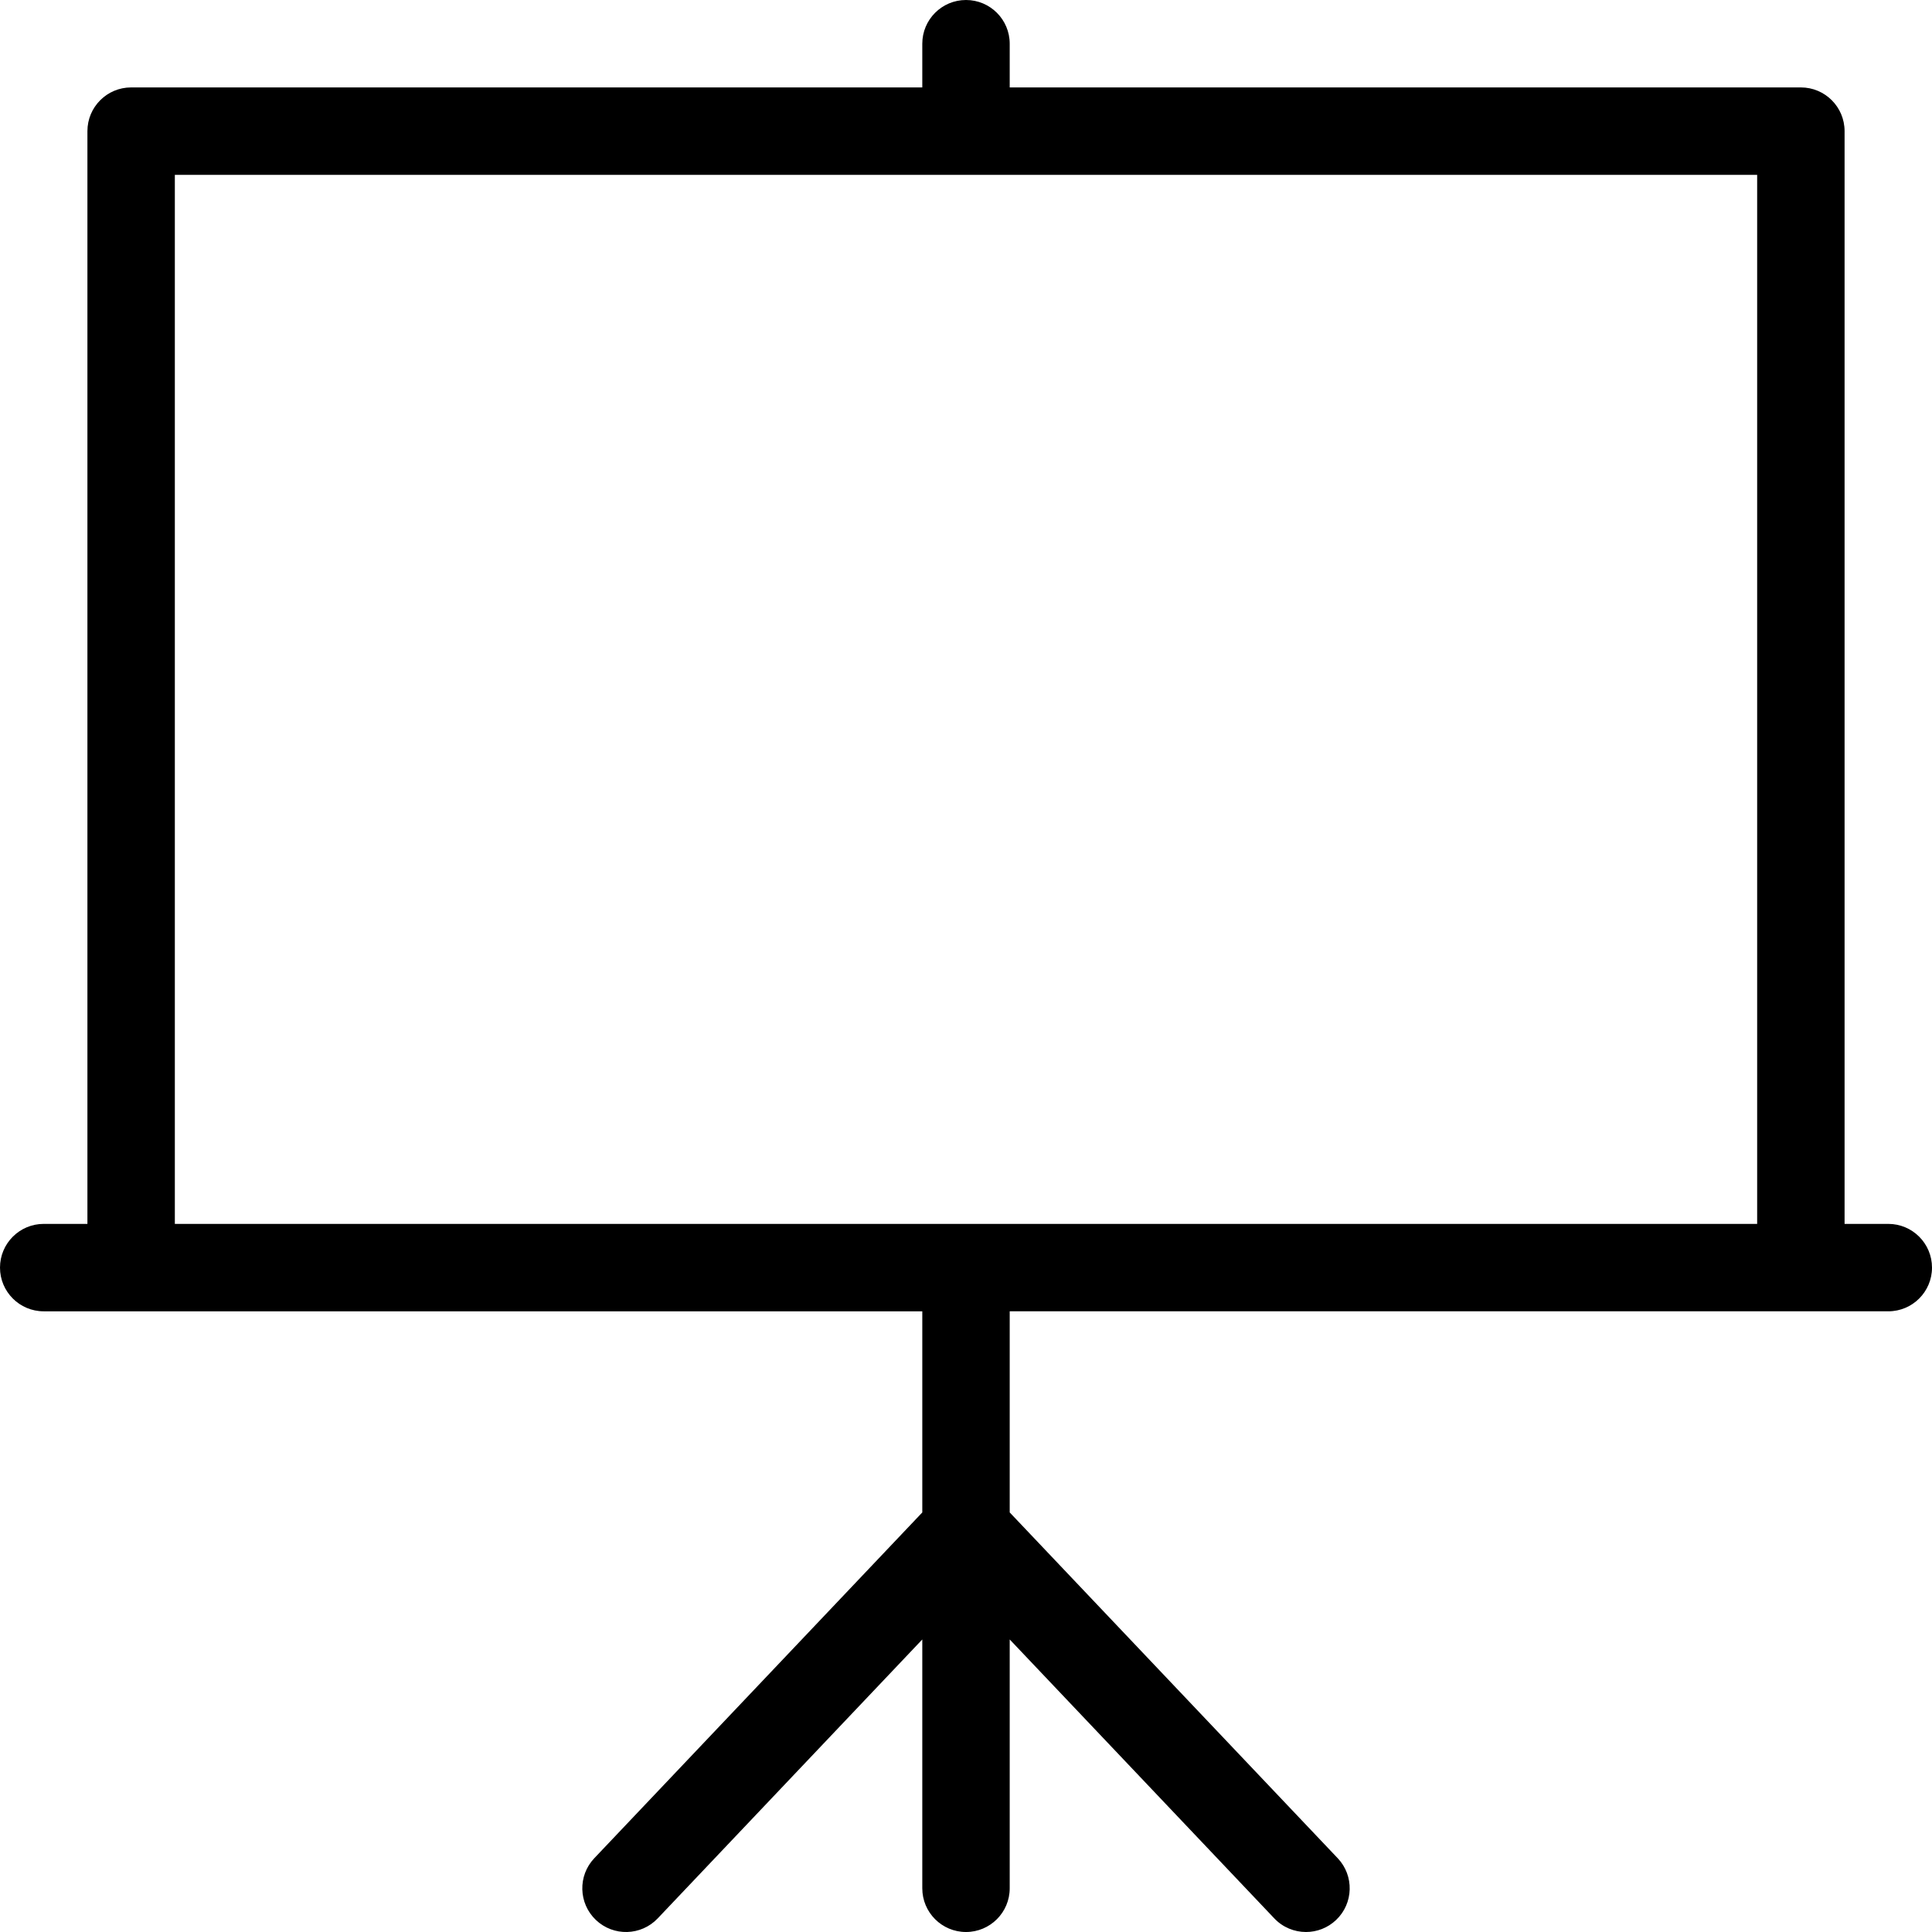 <?xml version="1.0" encoding="iso-8859-1"?>
<!-- Generator: Adobe Illustrator 17.1.0, SVG Export Plug-In . SVG Version: 6.00 Build 0)  -->
<!DOCTYPE svg PUBLIC "-//W3C//DTD SVG 1.1//EN" "http://www.w3.org/Graphics/SVG/1.1/DTD/svg11.dtd">
<svg version="1.1" id="Capa_1" xmlns="http://www.w3.org/2000/svg" xmlns:xlink="http://www.w3.org/1999/xlink" x="0px" y="0px"
	 viewBox="0 0 442 442" style="enable-background:new 0 0 442 442;" xml:space="preserve">
<path d="M432,280h-10V30c0-5.522-4.478-10-10-10H231V10c0-5.522-4.478-10-10-10s-10,4.478-10,10v10H30c-5.522,0-10,4.478-10,10v250
	H10c-5.522,0-10,4.478-10,10s4.478,10,10,10h201v46.012l-75.037,79.106c-3.801,4.007-3.634,10.336,0.373,14.137
	c4.006,3.803,10.337,3.634,14.137-0.373L211,375.073V432c0,5.522,4.478,10,10,10s10-4.478,10-10v-56.927l60.527,63.809
	c1.966,2.073,4.608,3.118,7.257,3.118c2.471,0,4.946-0.91,6.88-2.745c4.007-3.801,4.174-10.13,0.373-14.137L231,346.012V300h201
	c5.522,0,10-4.478,10-10S437.523,280,432,280z M40,40h362v240H40V40z"/>
<g>
</g>
<g>
</g>
<g>
</g>
<g>
</g>
<g>
</g>
<g>
</g>
<g>
</g>
<g>
</g>
<g>
</g>
<g>
</g>
<g>
</g>
<g>
</g>
<g>
</g>
<g>
</g>
<g>
</g>
</svg>
